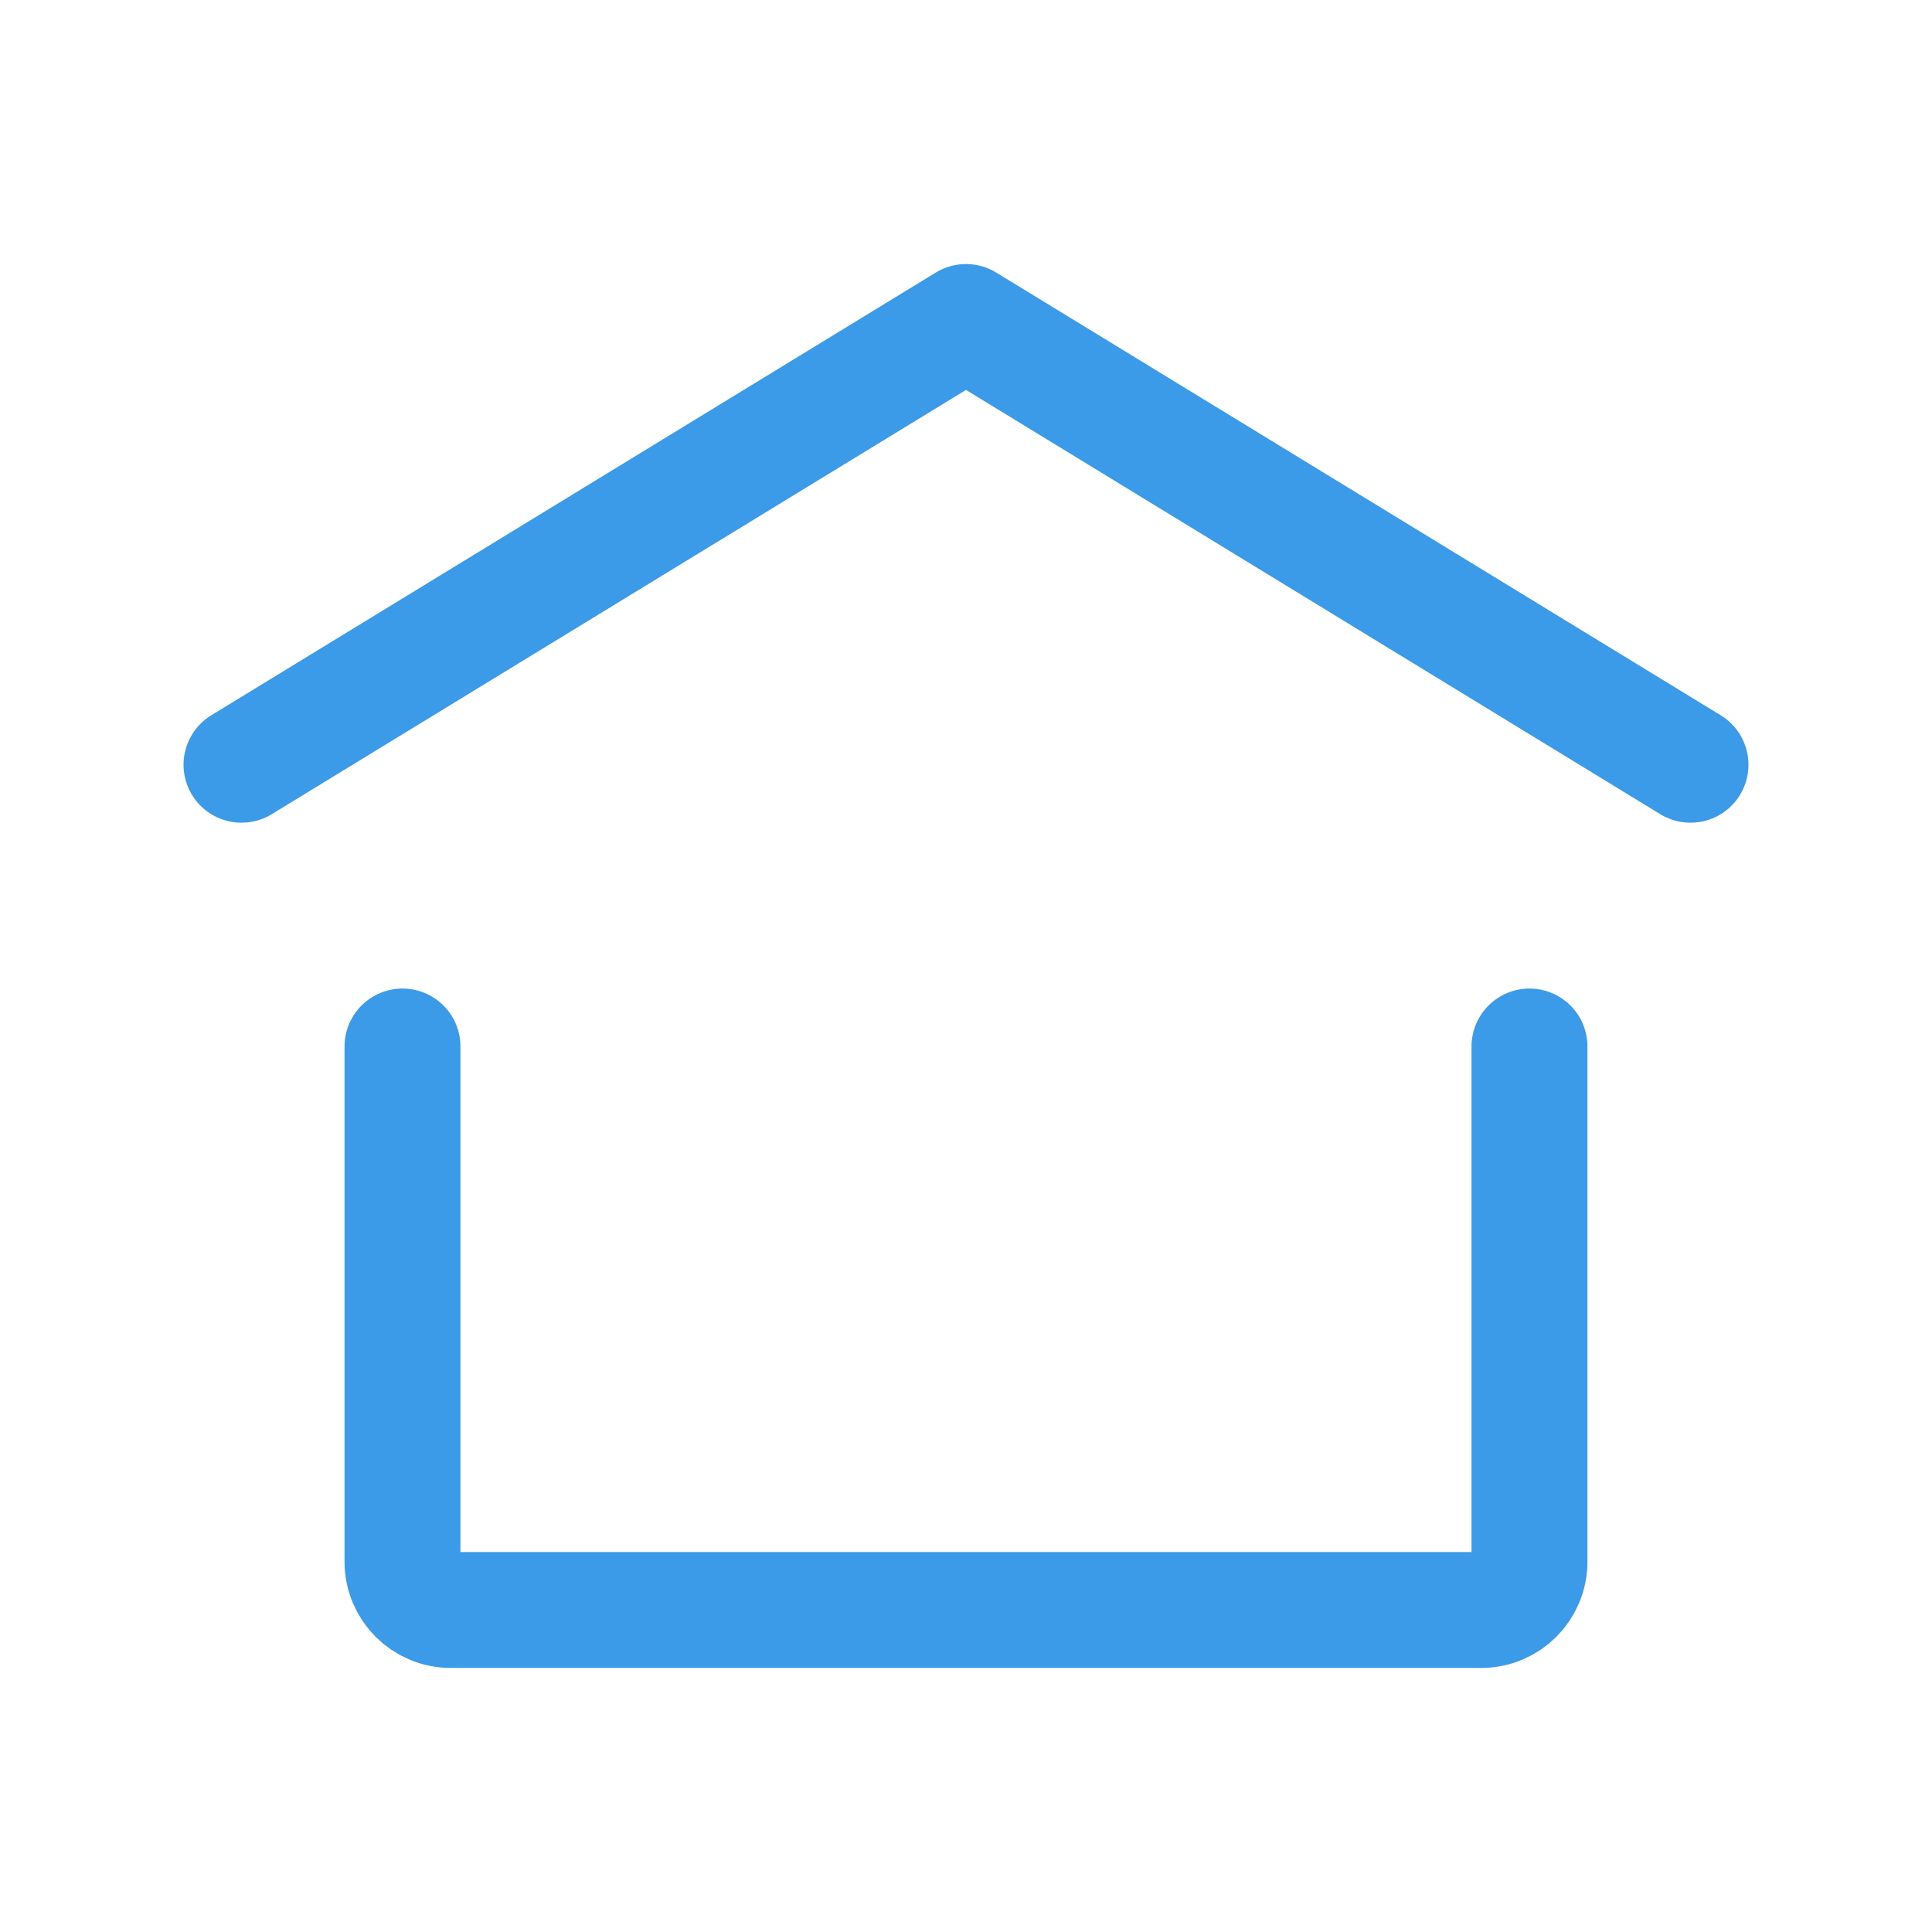 <svg width="100" height="100" viewBox="0 0 100 100" fill="none" xmlns="http://www.w3.org/2000/svg">
<path d="M12.5 39.583L50 16.667L87.5 39.583" stroke="#3B9BE9" stroke-width="6" stroke-linecap="round" stroke-linejoin="round"/>
<path d="M79.166 54.167V80.833C79.166 82.214 78.047 83.333 76.666 83.333H23.333C21.952 83.333 20.833 82.214 20.833 80.833V54.167" stroke="#3B9BE9" stroke-width="6" stroke-linecap="round" stroke-linejoin="round"/>
</svg>
